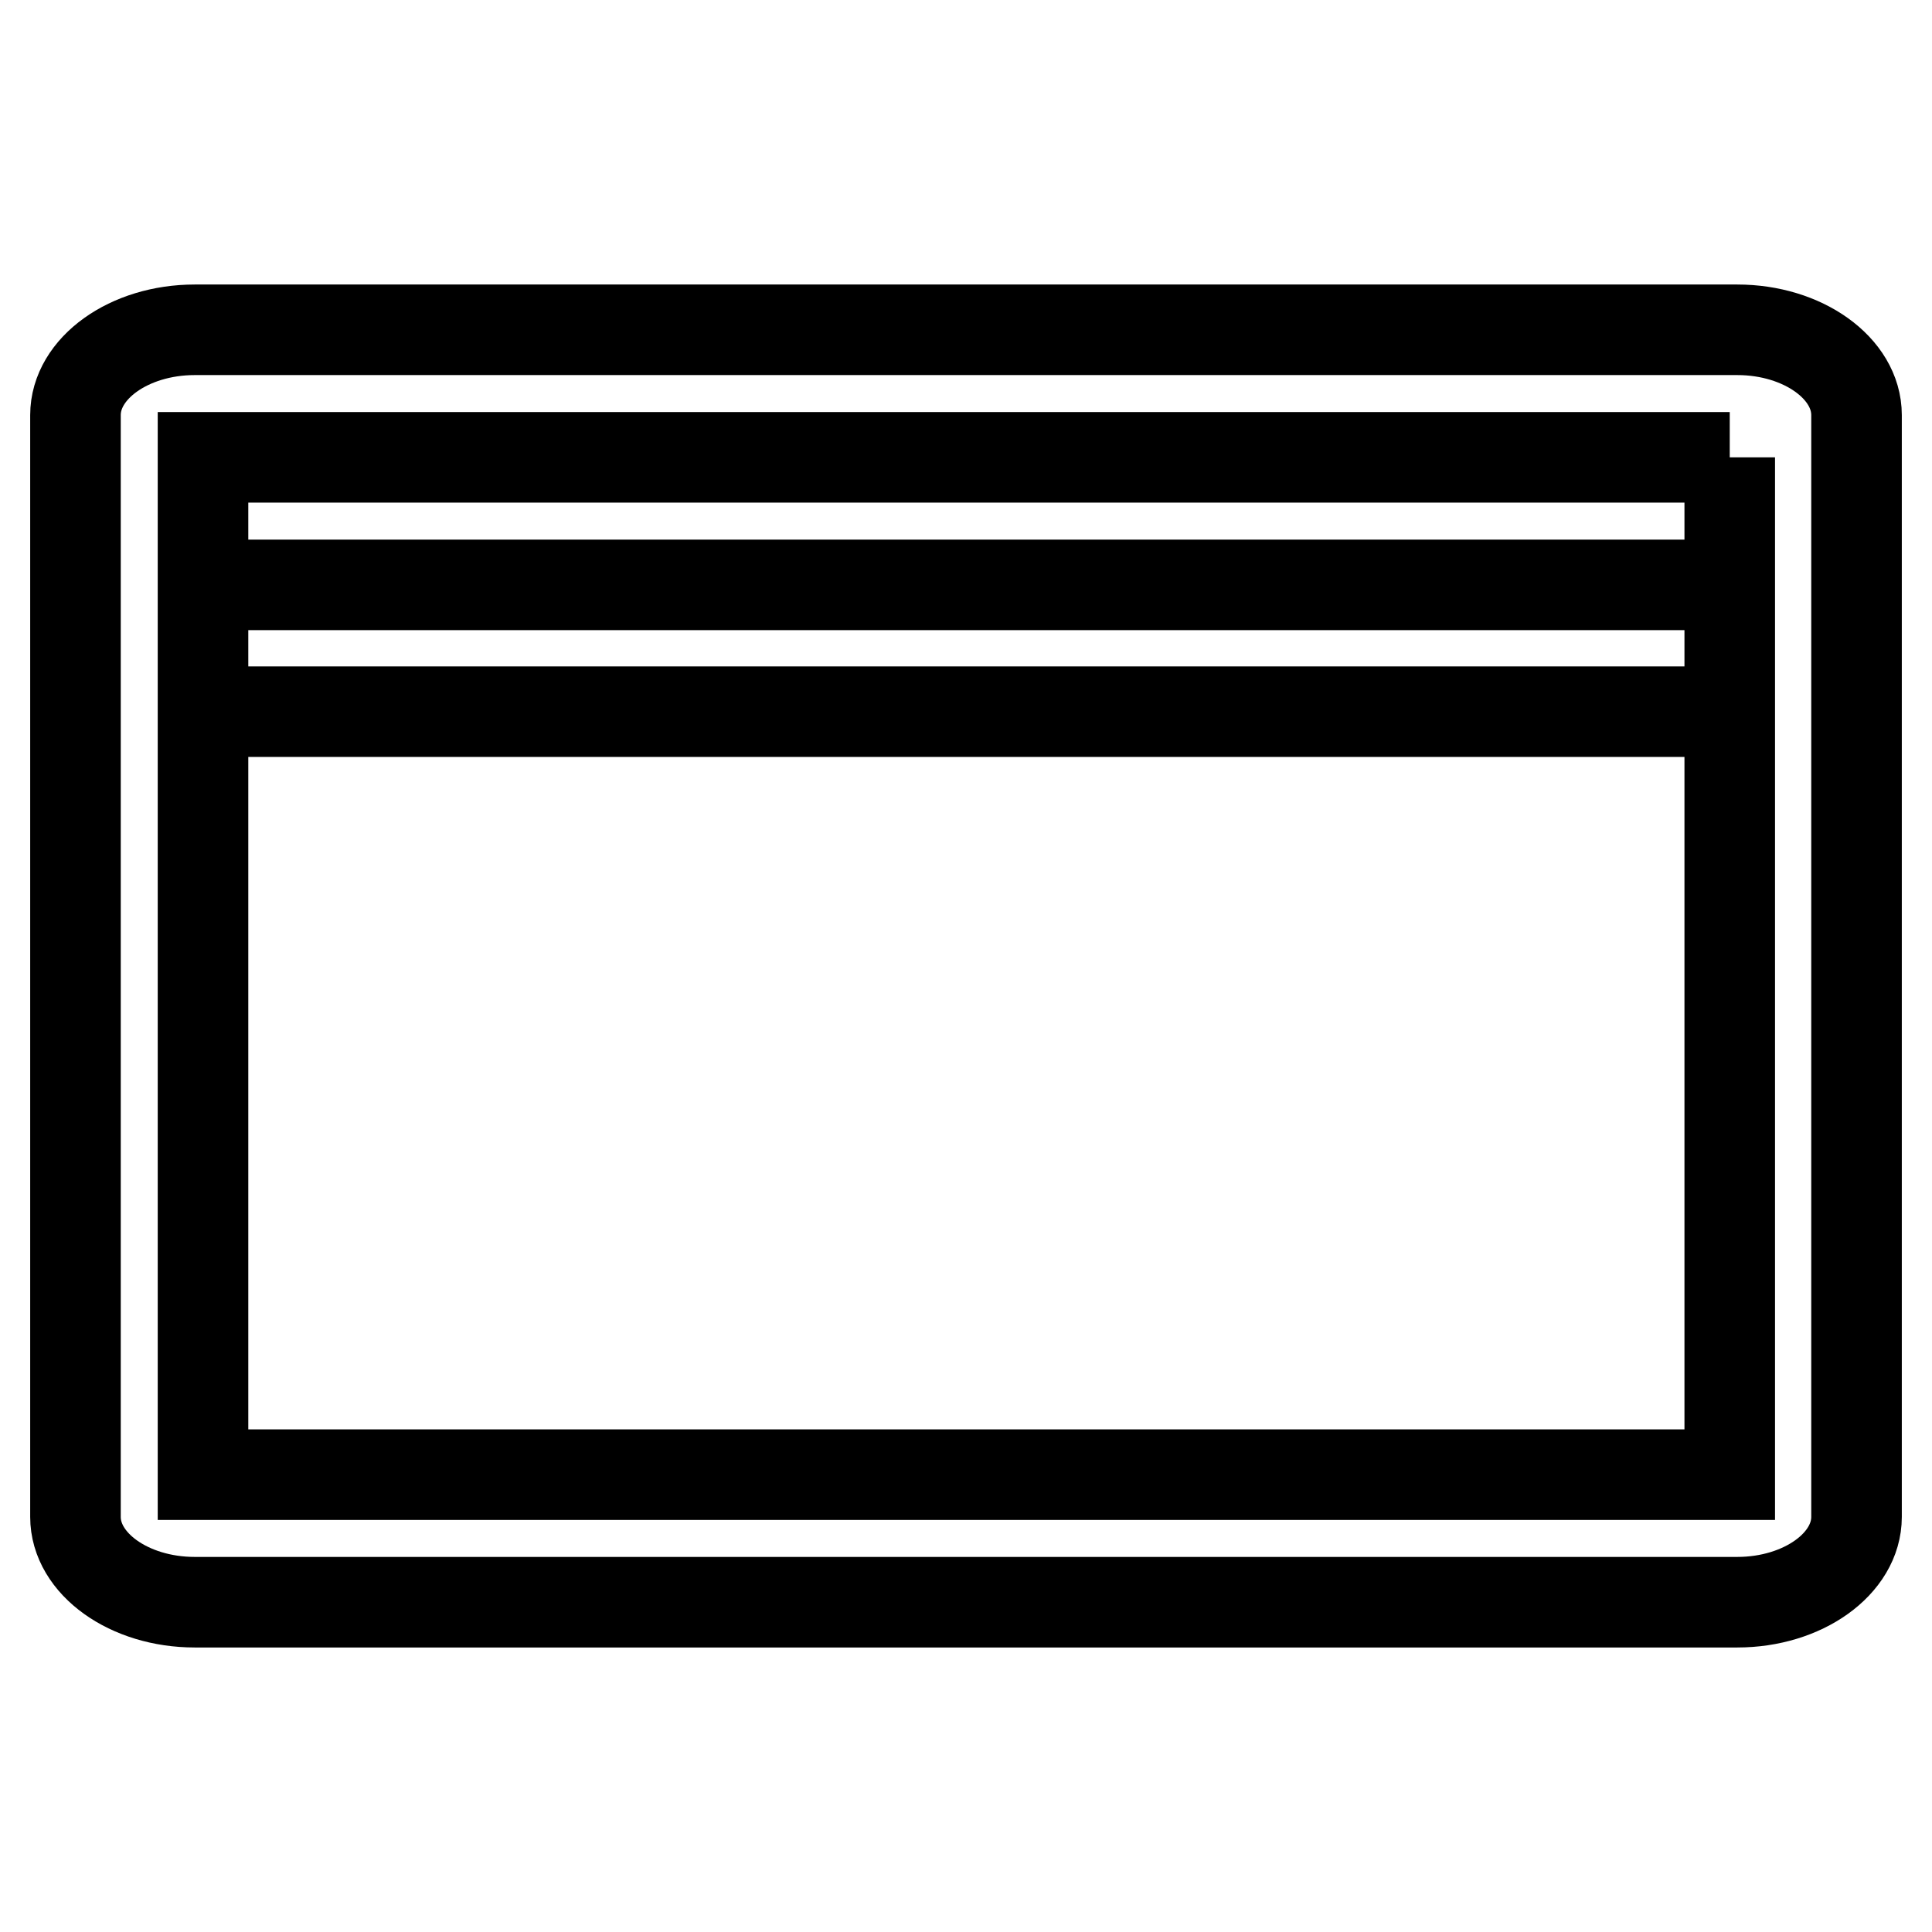 <?xml version="1.0" encoding="utf-8"?>
<!-- Svg Vector Icons : http://www.onlinewebfonts.com/icon -->
<!DOCTYPE svg PUBLIC "-//W3C//DTD SVG 1.1//EN" "http://www.w3.org/Graphics/SVG/1.1/DTD/svg11.dtd">
<svg version="1.1" xmlns="http://www.w3.org/2000/svg" xmlns:xlink="http://www.w3.org/1999/xlink" x="0px" y="0px" viewBox="0 0 256 256" enable-background="new 0 0 256 256" xml:space="preserve">
<g> <path stroke-width="12" fill-opacity="0" stroke="#000000"  d="M229.2,94.3H26.9V77.5h202.3V94.3z M229.2,60.6v134.8H26.9V60.6H229.2 M230.2,43.7H25.8 C17.1,43.7,10,48.8,10,55V201c0,6.2,7.1,11.3,15.8,11.3h204.4c8.7,0,15.8-5.1,15.8-11.3V55C246,48.8,238.9,43.7,230.2,43.7 L230.2,43.7z"/></g>
</svg>